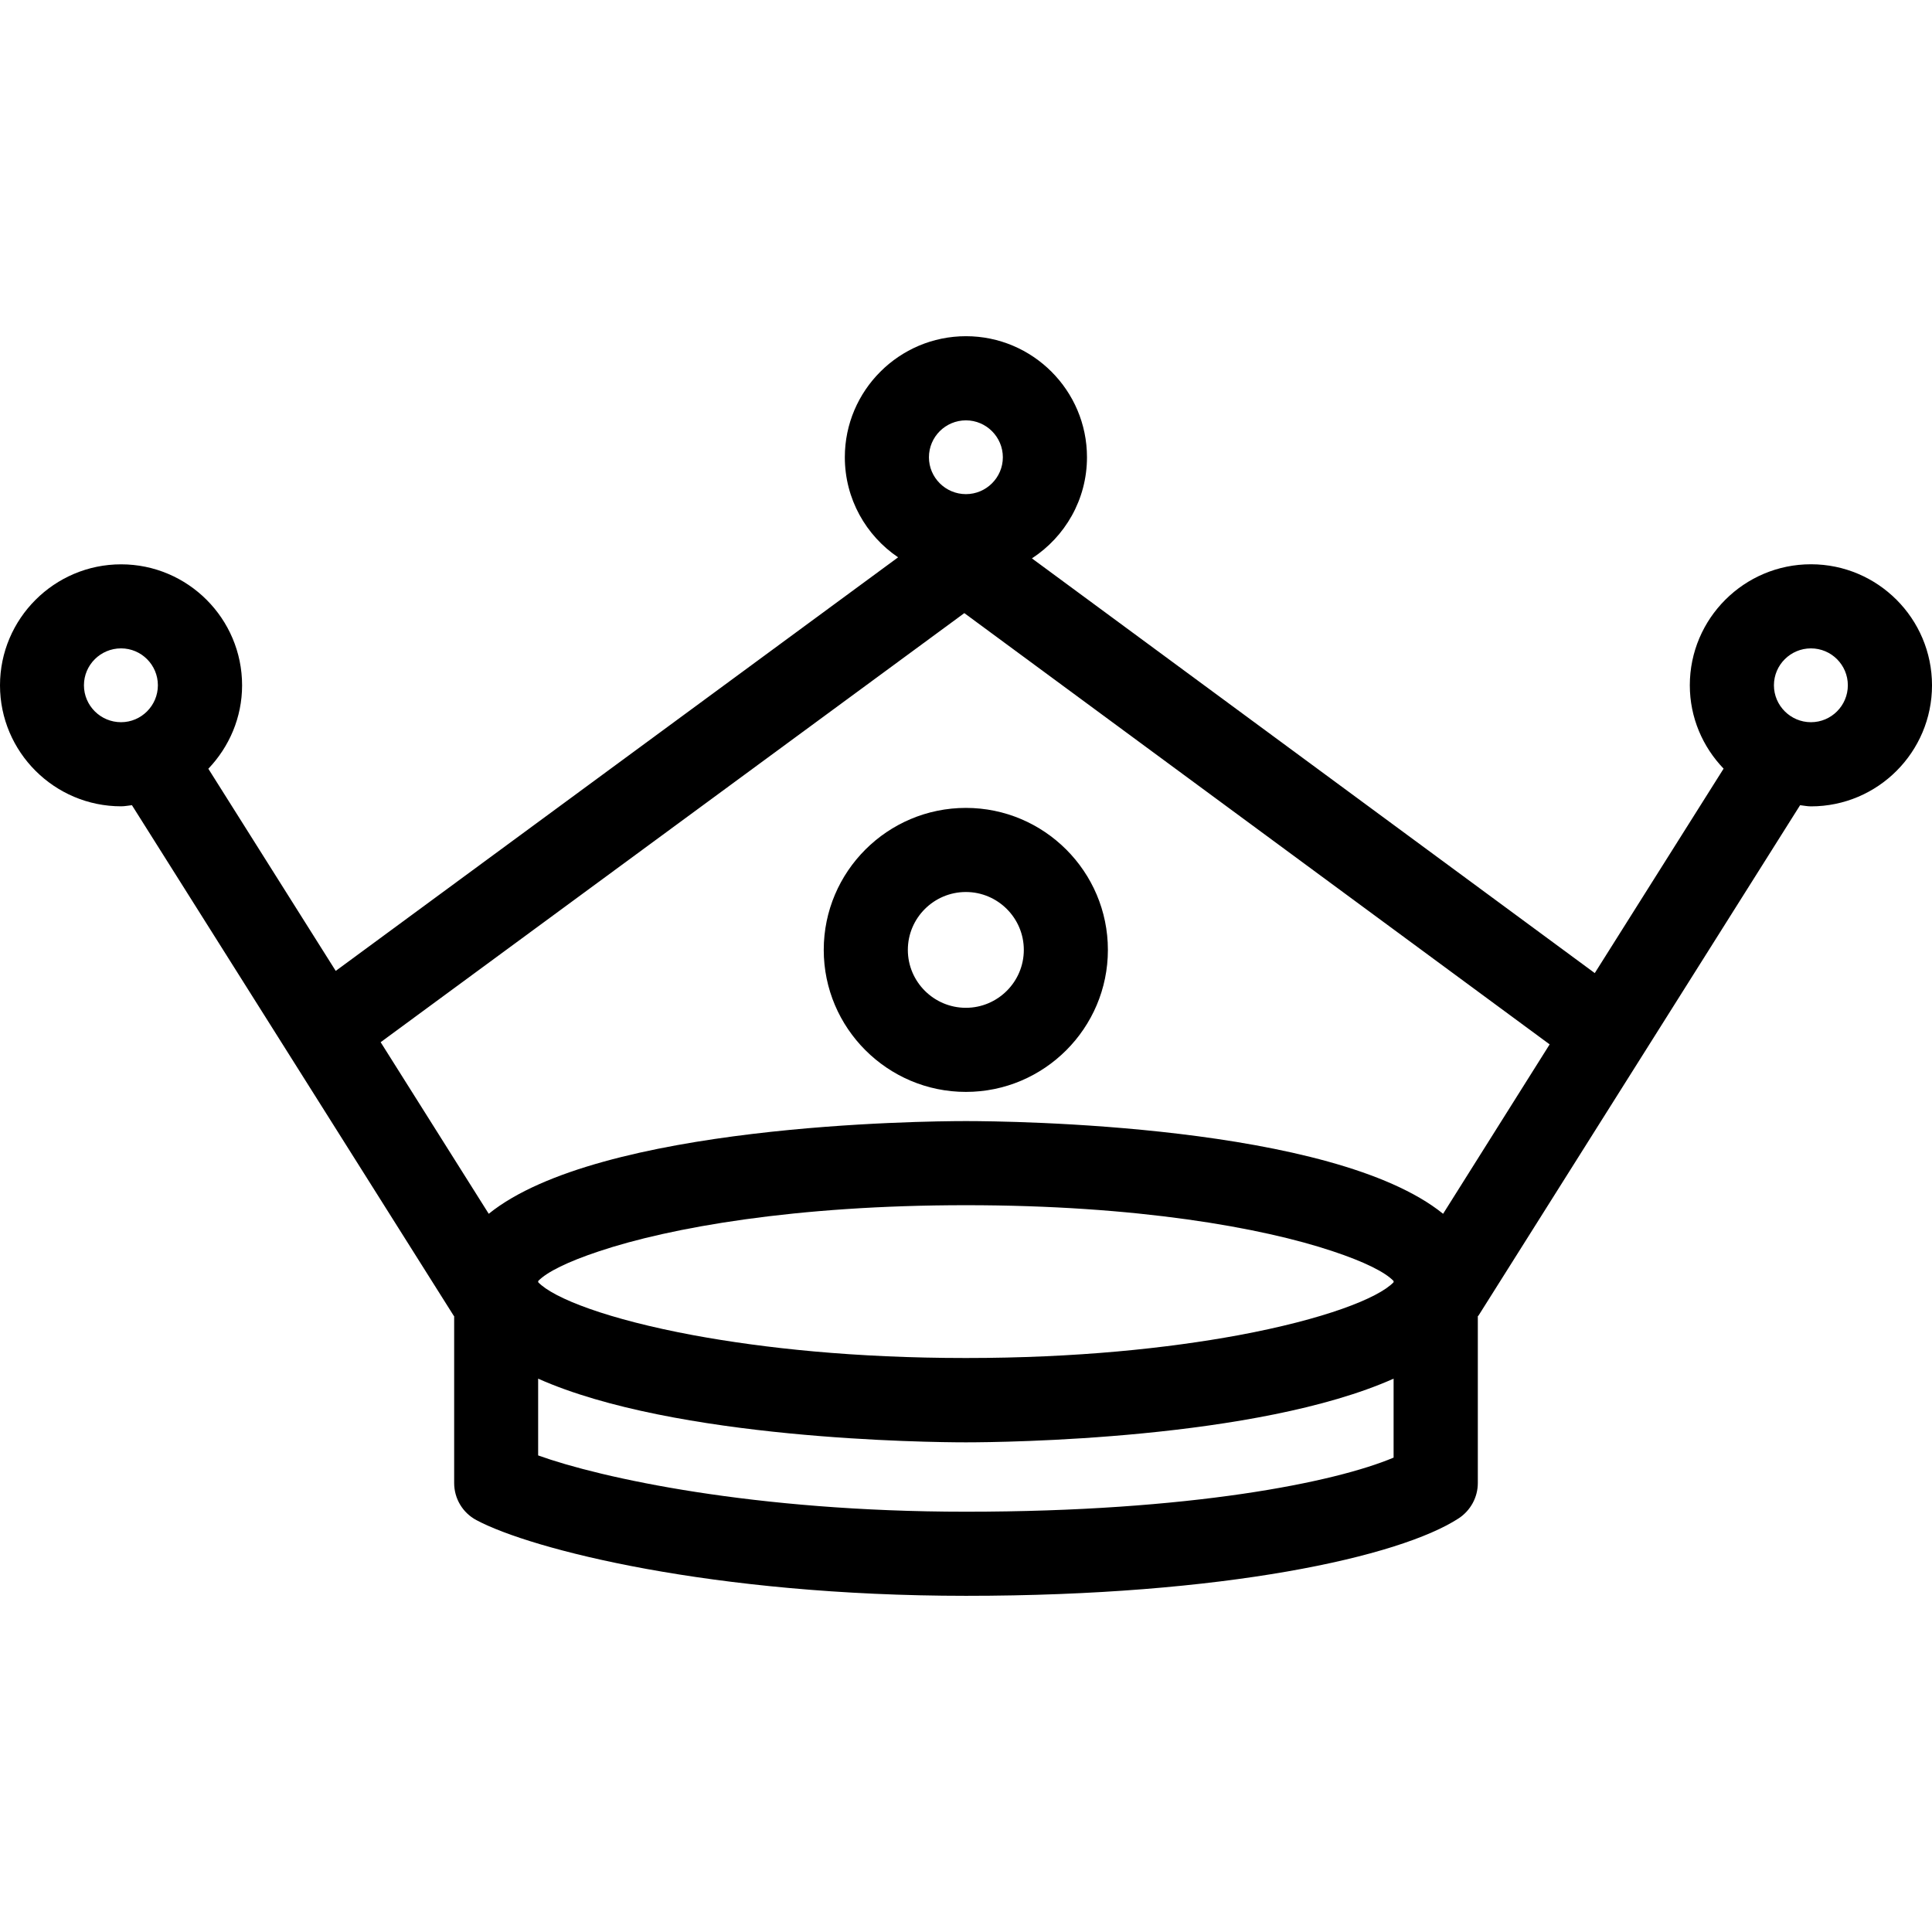 <?xml version="1.0" encoding="iso-8859-1"?>
<!-- Uploaded to: SVG Repo, www.svgrepo.com, Generator: SVG Repo Mixer Tools -->
<!DOCTYPE svg PUBLIC "-//W3C//DTD SVG 1.1//EN" "http://www.w3.org/Graphics/SVG/1.1/DTD/svg11.dtd">
<svg fill="#000000" version="1.1" id="Capa_1" xmlns="http://www.w3.org/2000/svg" xmlns:xlink="http://www.w3.org/1999/xlink" 
	 width="800px" height="800px" viewBox="0 0 214.856 214.856"
	 xml:space="preserve">
<g>
	<path d="M201.393,62.752c-7.429,0-13.47,6.034-13.47,13.457c0,3.595,1.438,6.856,3.757,9.271l-14.327,22.736l-62.594-46.119
		c3.681-2.402,6.123-6.539,6.123-11.249c0-7.42-6.041-13.46-13.46-13.46s-13.469,6.041-13.469,13.46
		c0,4.627,2.351,8.713,5.925,11.131l-62.542,45.994L23.169,85.492c2.314-2.426,3.754-5.687,3.754-9.276
		c0-7.414-6.034-13.457-13.454-13.457C6.05,62.758,0,68.802,0,76.215c0,7.413,6.05,13.454,13.469,13.454
		c0.411,0,0.804-0.085,1.203-0.125l35.777,56.766c0.015,0.037,0.046,0.037,0.058,0.062v18.554c0,1.723,0.941,3.307,2.469,4.122
		c6.08,3.252,26.22,8.421,54.453,8.421c28.72,0,48.217-4.329,54.799-8.622c1.315-0.87,2.119-2.338,2.119-3.921v-18.554
		c0.013-0.024,0.049-0.036,0.073-0.062l35.768-56.766c0.396,0.046,0.804,0.131,1.212,0.131c7.429,0,13.457-6.041,13.457-13.46
		C214.856,68.795,208.828,62.752,201.393,62.752z M9.335,76.209c0-2.266,1.851-4.104,4.128-4.104c2.256,0,4.095,1.839,4.095,4.104
		c0,2.256-1.839,4.106-4.095,4.106C11.18,80.316,9.335,78.465,9.335,76.209z M107.422,46.747c2.262,0,4.104,1.852,4.104,4.107
		c0,2.259-1.848,4.098-4.104,4.098c-2.268,0-4.116-1.839-4.116-4.098C103.306,48.58,105.154,46.747,107.422,46.747z
		 M154.981,142.462v0.134c-1.711,1.79-7.757,4.128-17.269,5.895c-7.843,1.442-17.963,2.532-30.296,2.532s-22.46-1.09-30.285-2.532
		c-9.521-1.767-15.564-4.104-17.278-5.895v-0.134c0.947-0.999,3.322-2.168,6.777-3.312c7.87-2.631,21.793-5.121,40.791-5.121
		c19.001,0,32.927,2.49,40.789,5.121C151.663,140.294,154.038,141.463,154.981,142.462z M154.981,162.099
		c-6.479,2.734-22.523,6.017-47.565,6.017c-23.596,0-40.654-3.769-47.569-6.26v-8.537c15.177,6.771,43.315,7.082,47.569,7.082
		s32.391-0.311,47.565-7.082V162.099z M160.486,134.985c-12.3-9.95-48.22-10.31-53.07-10.31s-40.761,0.372-53.064,10.31
		l-12.02-19.083l64.91-47.718l65.093,47.961L160.486,134.985z M201.393,80.316c-2.266,0-4.116-1.851-4.116-4.106
		c0-2.266,1.851-4.104,4.116-4.104c2.265,0,4.104,1.839,4.104,4.104C205.497,78.465,203.665,80.316,201.393,80.316z M91.608,105.638
		c0,8.704,7.103,15.792,15.808,15.792s15.792-7.088,15.792-15.792c0-8.705-7.088-15.792-15.792-15.792S91.608,96.916,91.608,105.638
		z M107.416,99.199c3.541,0,6.442,2.886,6.442,6.439c0,3.553-2.901,6.439-6.442,6.439c-3.553,0-6.455-2.887-6.455-6.439
		C100.961,102.085,103.863,99.199,107.416,99.199z"/>
</g>
</svg>
